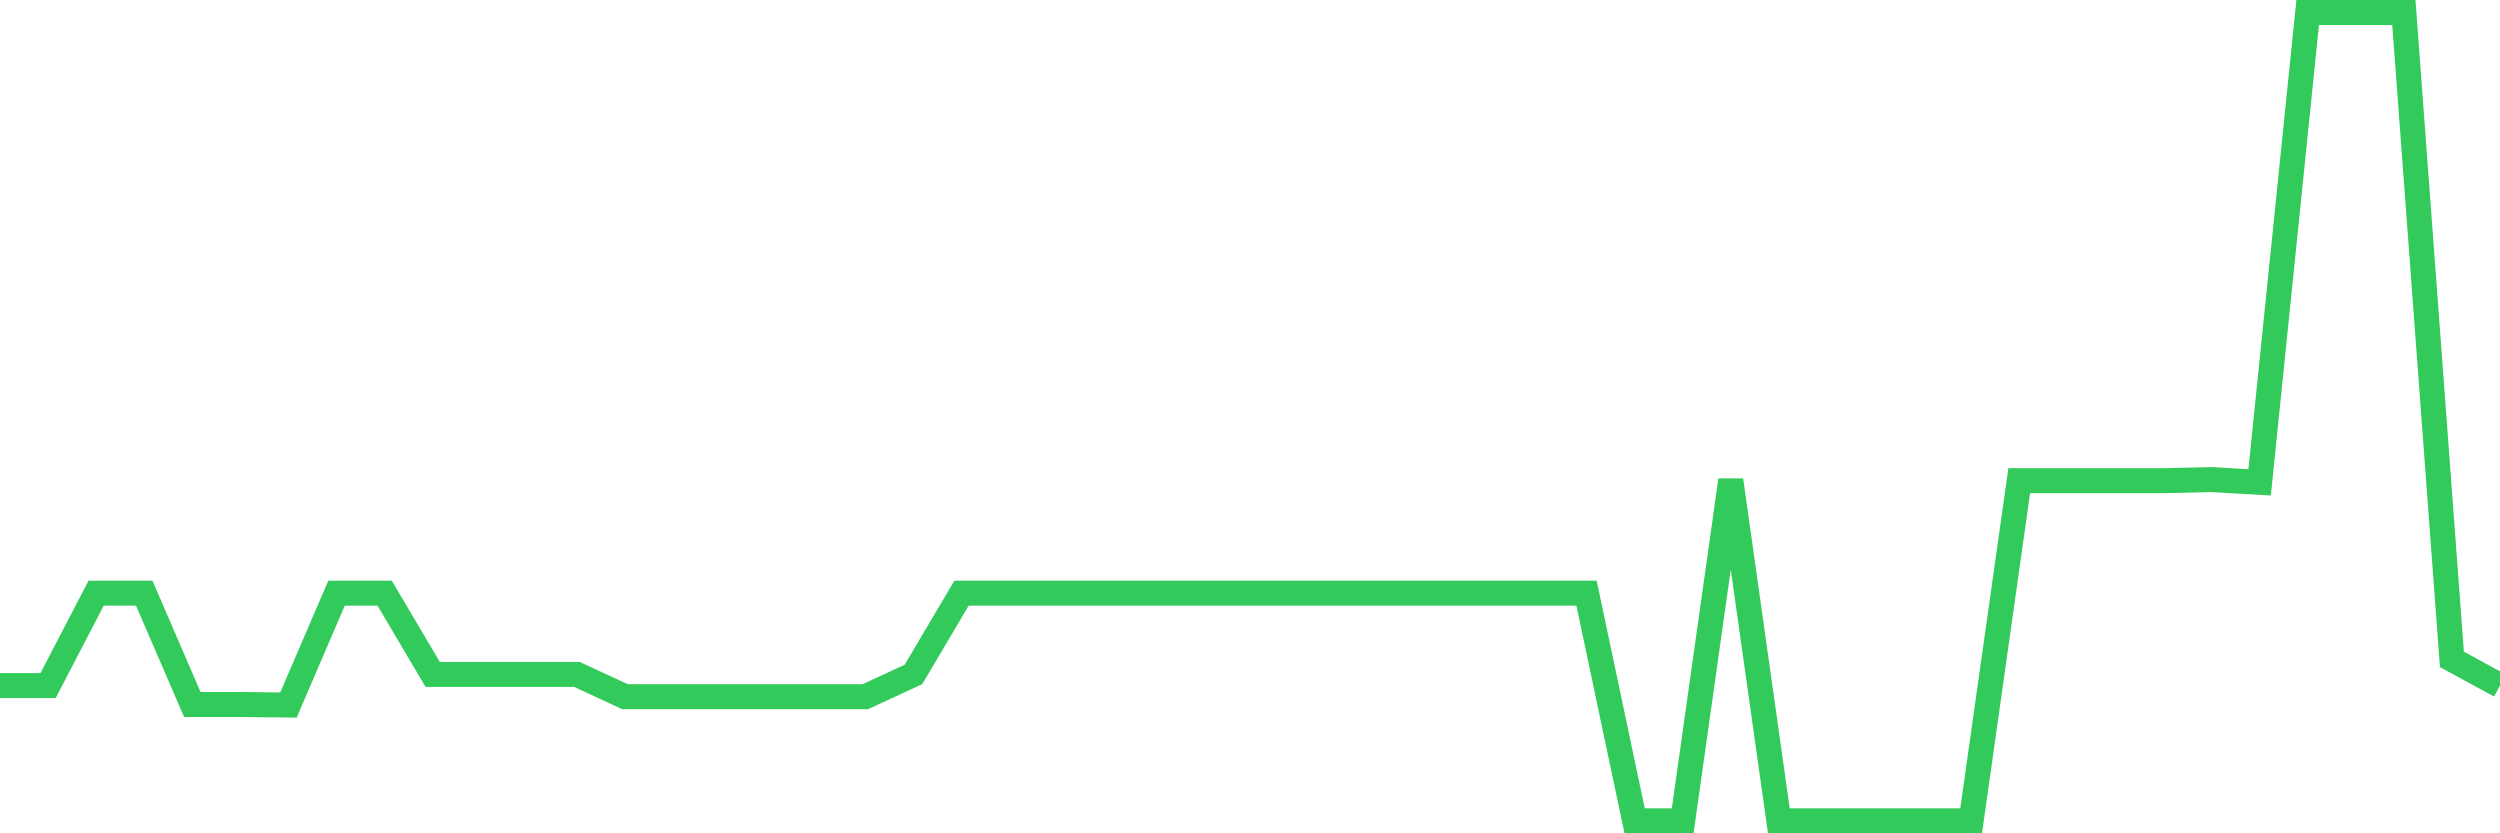 <svg
  xmlns="http://www.w3.org/2000/svg"
  xmlns:xlink="http://www.w3.org/1999/xlink"
  width="120"
  height="40"
  viewBox="0 0 120 40"
  preserveAspectRatio="none"
>
  <polyline
    points="0,32.907 2.308,32.907 4.615,28.471 6.923,28.471 9.231,33.815 11.538,33.815 13.846,33.842 16.154,28.471 18.462,28.471 20.769,32.372 23.077,32.372 25.385,32.372 27.692,32.372 30,33.441 32.308,33.441 34.615,33.441 36.923,33.441 39.231,33.441 41.538,33.441 43.846,32.372 46.154,28.471 48.462,28.471 50.769,28.471 53.077,28.471 55.385,28.471 57.692,28.471 60,28.471 62.308,28.471 64.615,28.471 66.923,28.471 69.231,28.471 71.538,28.471 73.846,28.471 76.154,28.471 78.462,39.4 80.769,39.4 83.077,23.046 85.385,39.4 87.692,39.4 90,39.4 92.308,39.4 94.615,39.4 96.923,23.073 99.231,23.073 101.538,23.073 103.846,23.073 106.154,23.02 108.462,23.153 110.769,0.6 113.077,0.6 115.385,0.6 117.692,31.651 120,32.907"
    fill="none"
    stroke="#32ca5b"
    stroke-width="1.2"
  >
  </polyline>
</svg>